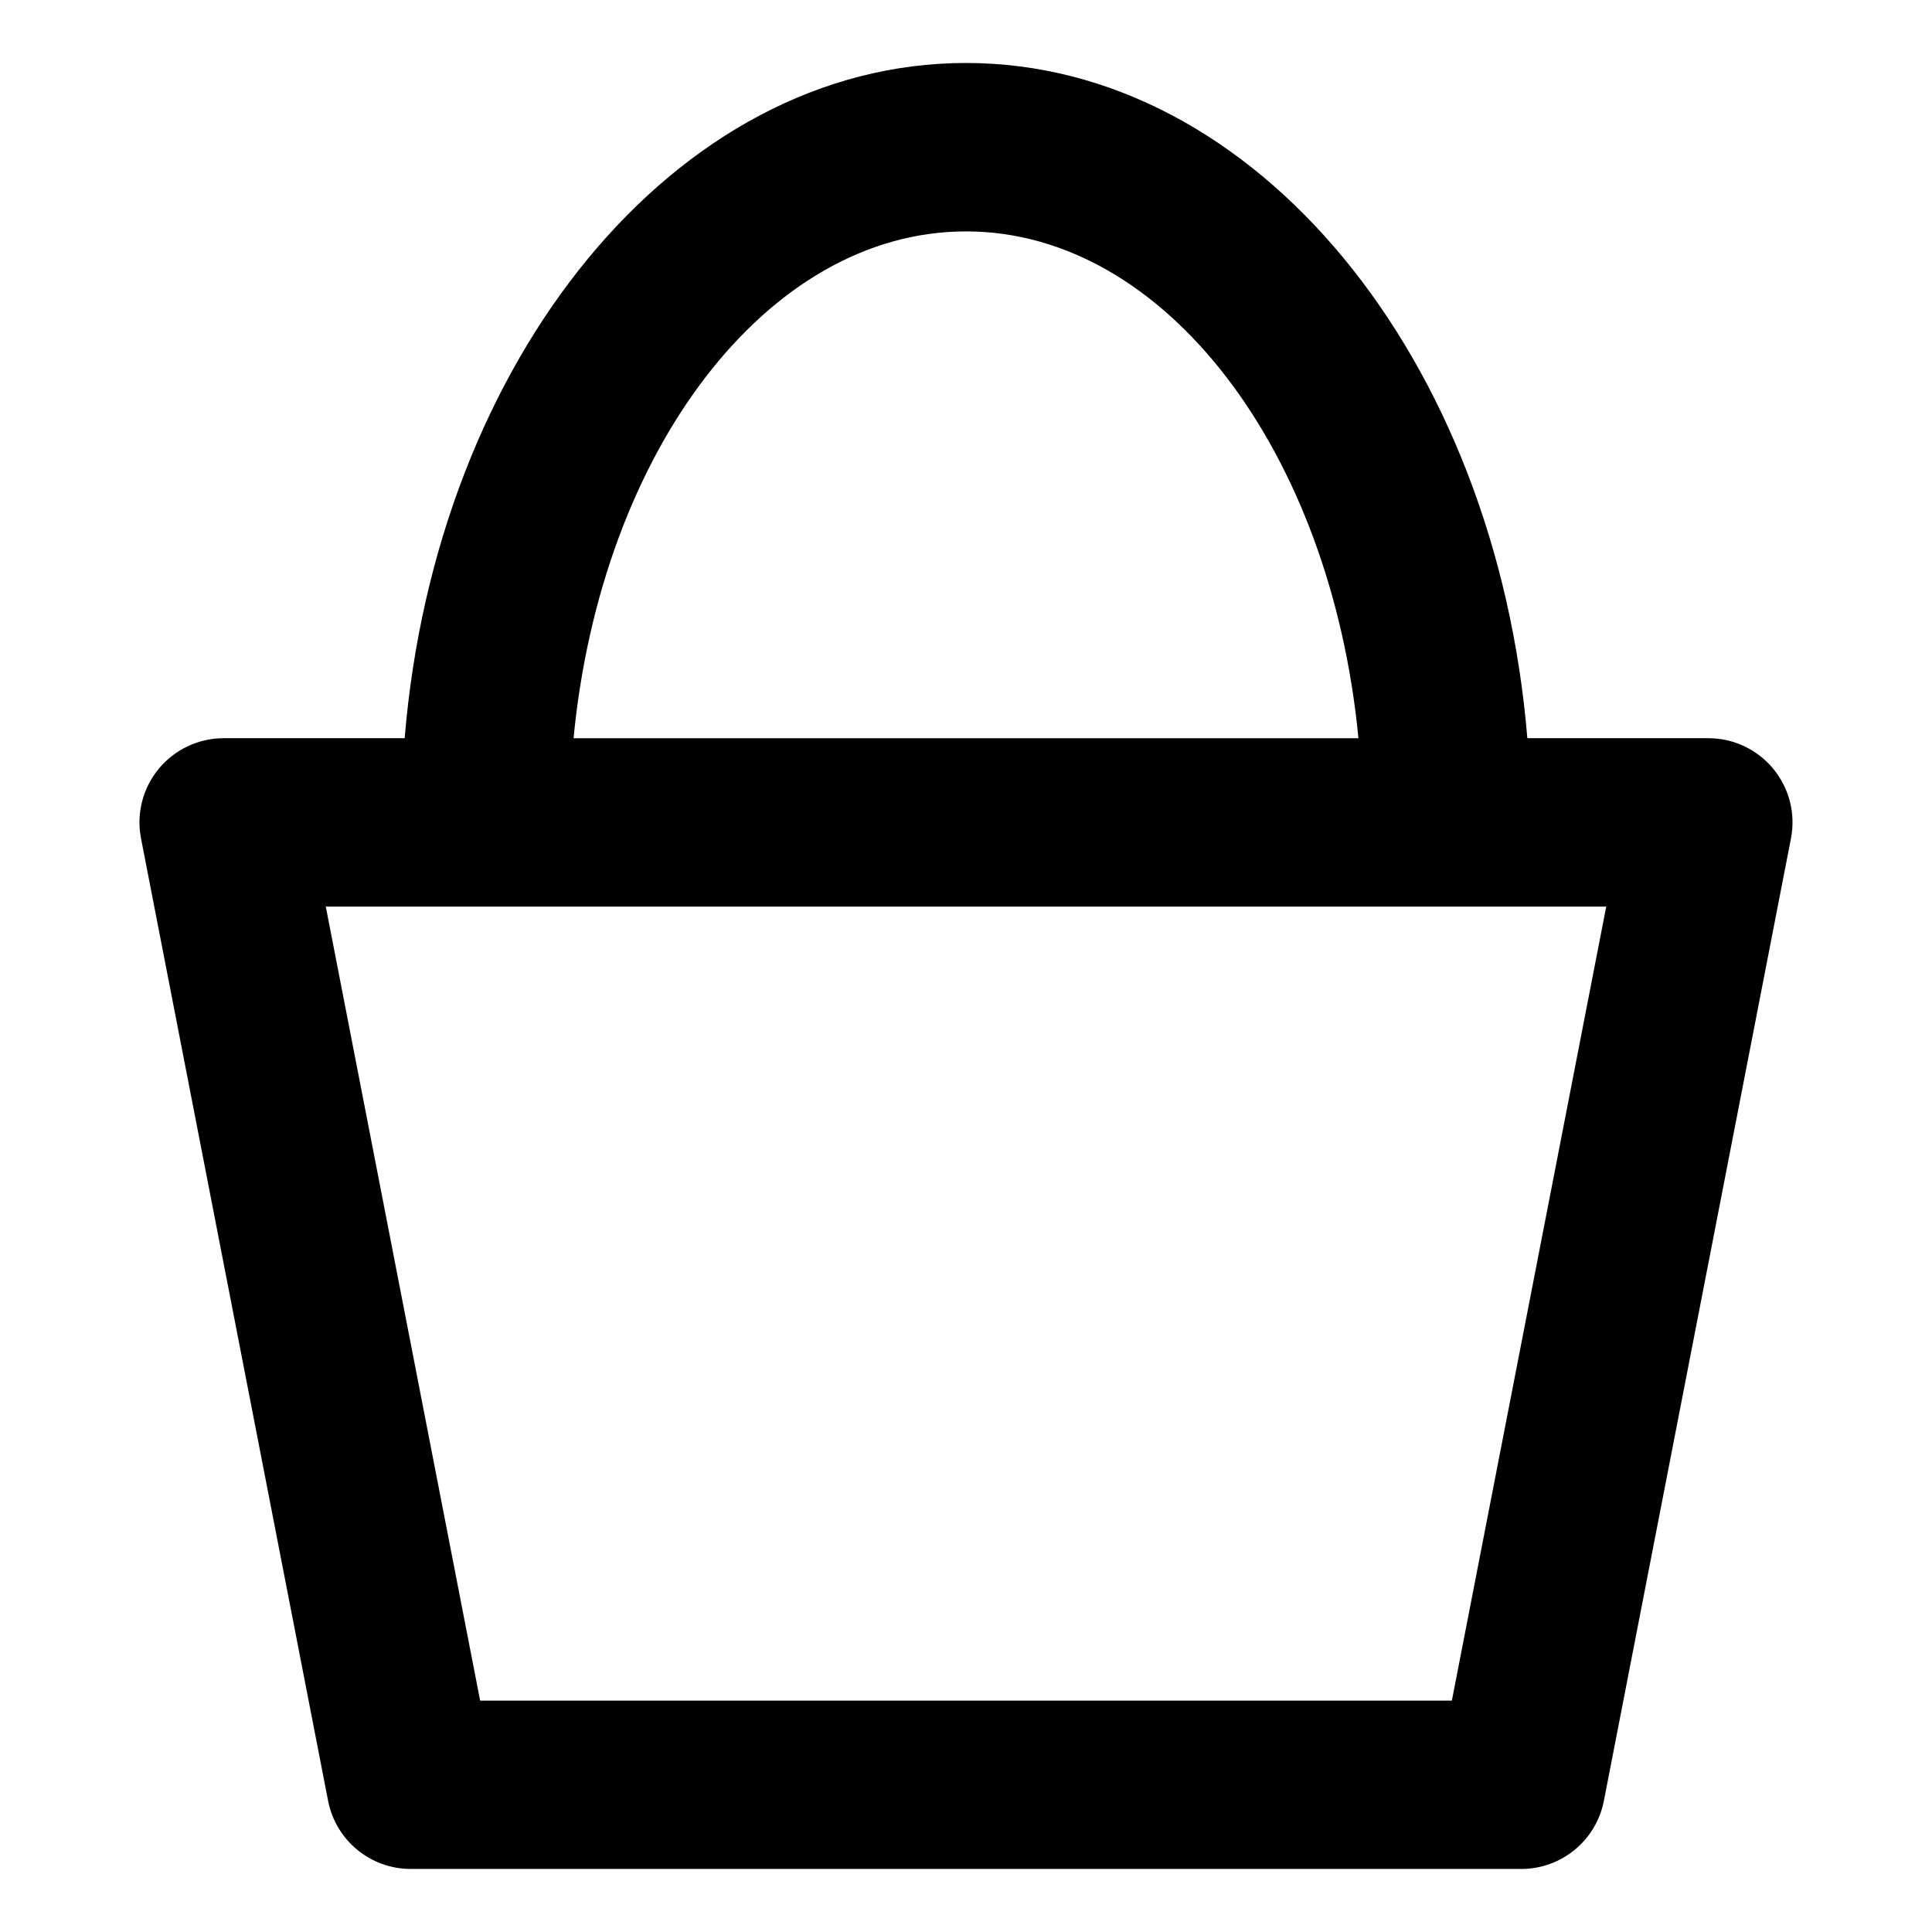 <?xml version="1.0" encoding="UTF-8"?>
<!-- The Best Svg Icon site in the world: iconSvg.co, Visit us! https://iconsvg.co -->
<svg fill="#000000" width="800px" height="800px" version="1.1" viewBox="144 144 512 512" xmlns="http://www.w3.org/2000/svg">
 <path d="m613.95 347.75c-4.242-5.141-10.555-8.121-17.219-8.121h-47.969c-8.285-100.5-71.824-178.94-148.76-178.94-76.938 0-140.48 78.434-148.76 178.94h-47.969c-6.664 0-12.977 2.977-17.219 8.121-4.238 5.141-5.957 11.906-4.684 18.445l49.578 255.04c2.039 10.488 11.219 18.055 21.898 18.055l294.3 0.004c10.68 0 19.859-7.566 21.898-18.055l49.578-255.04c1.277-6.543-0.441-13.309-4.68-18.449zm-213.95-142.43c52.859 0 96.707 58.484 104 134.32l-208-0.004c7.293-75.828 51.141-134.31 104-134.31zm128.76 389.36h-257.52l-40.902-210.42h339.33z"/>
</svg>